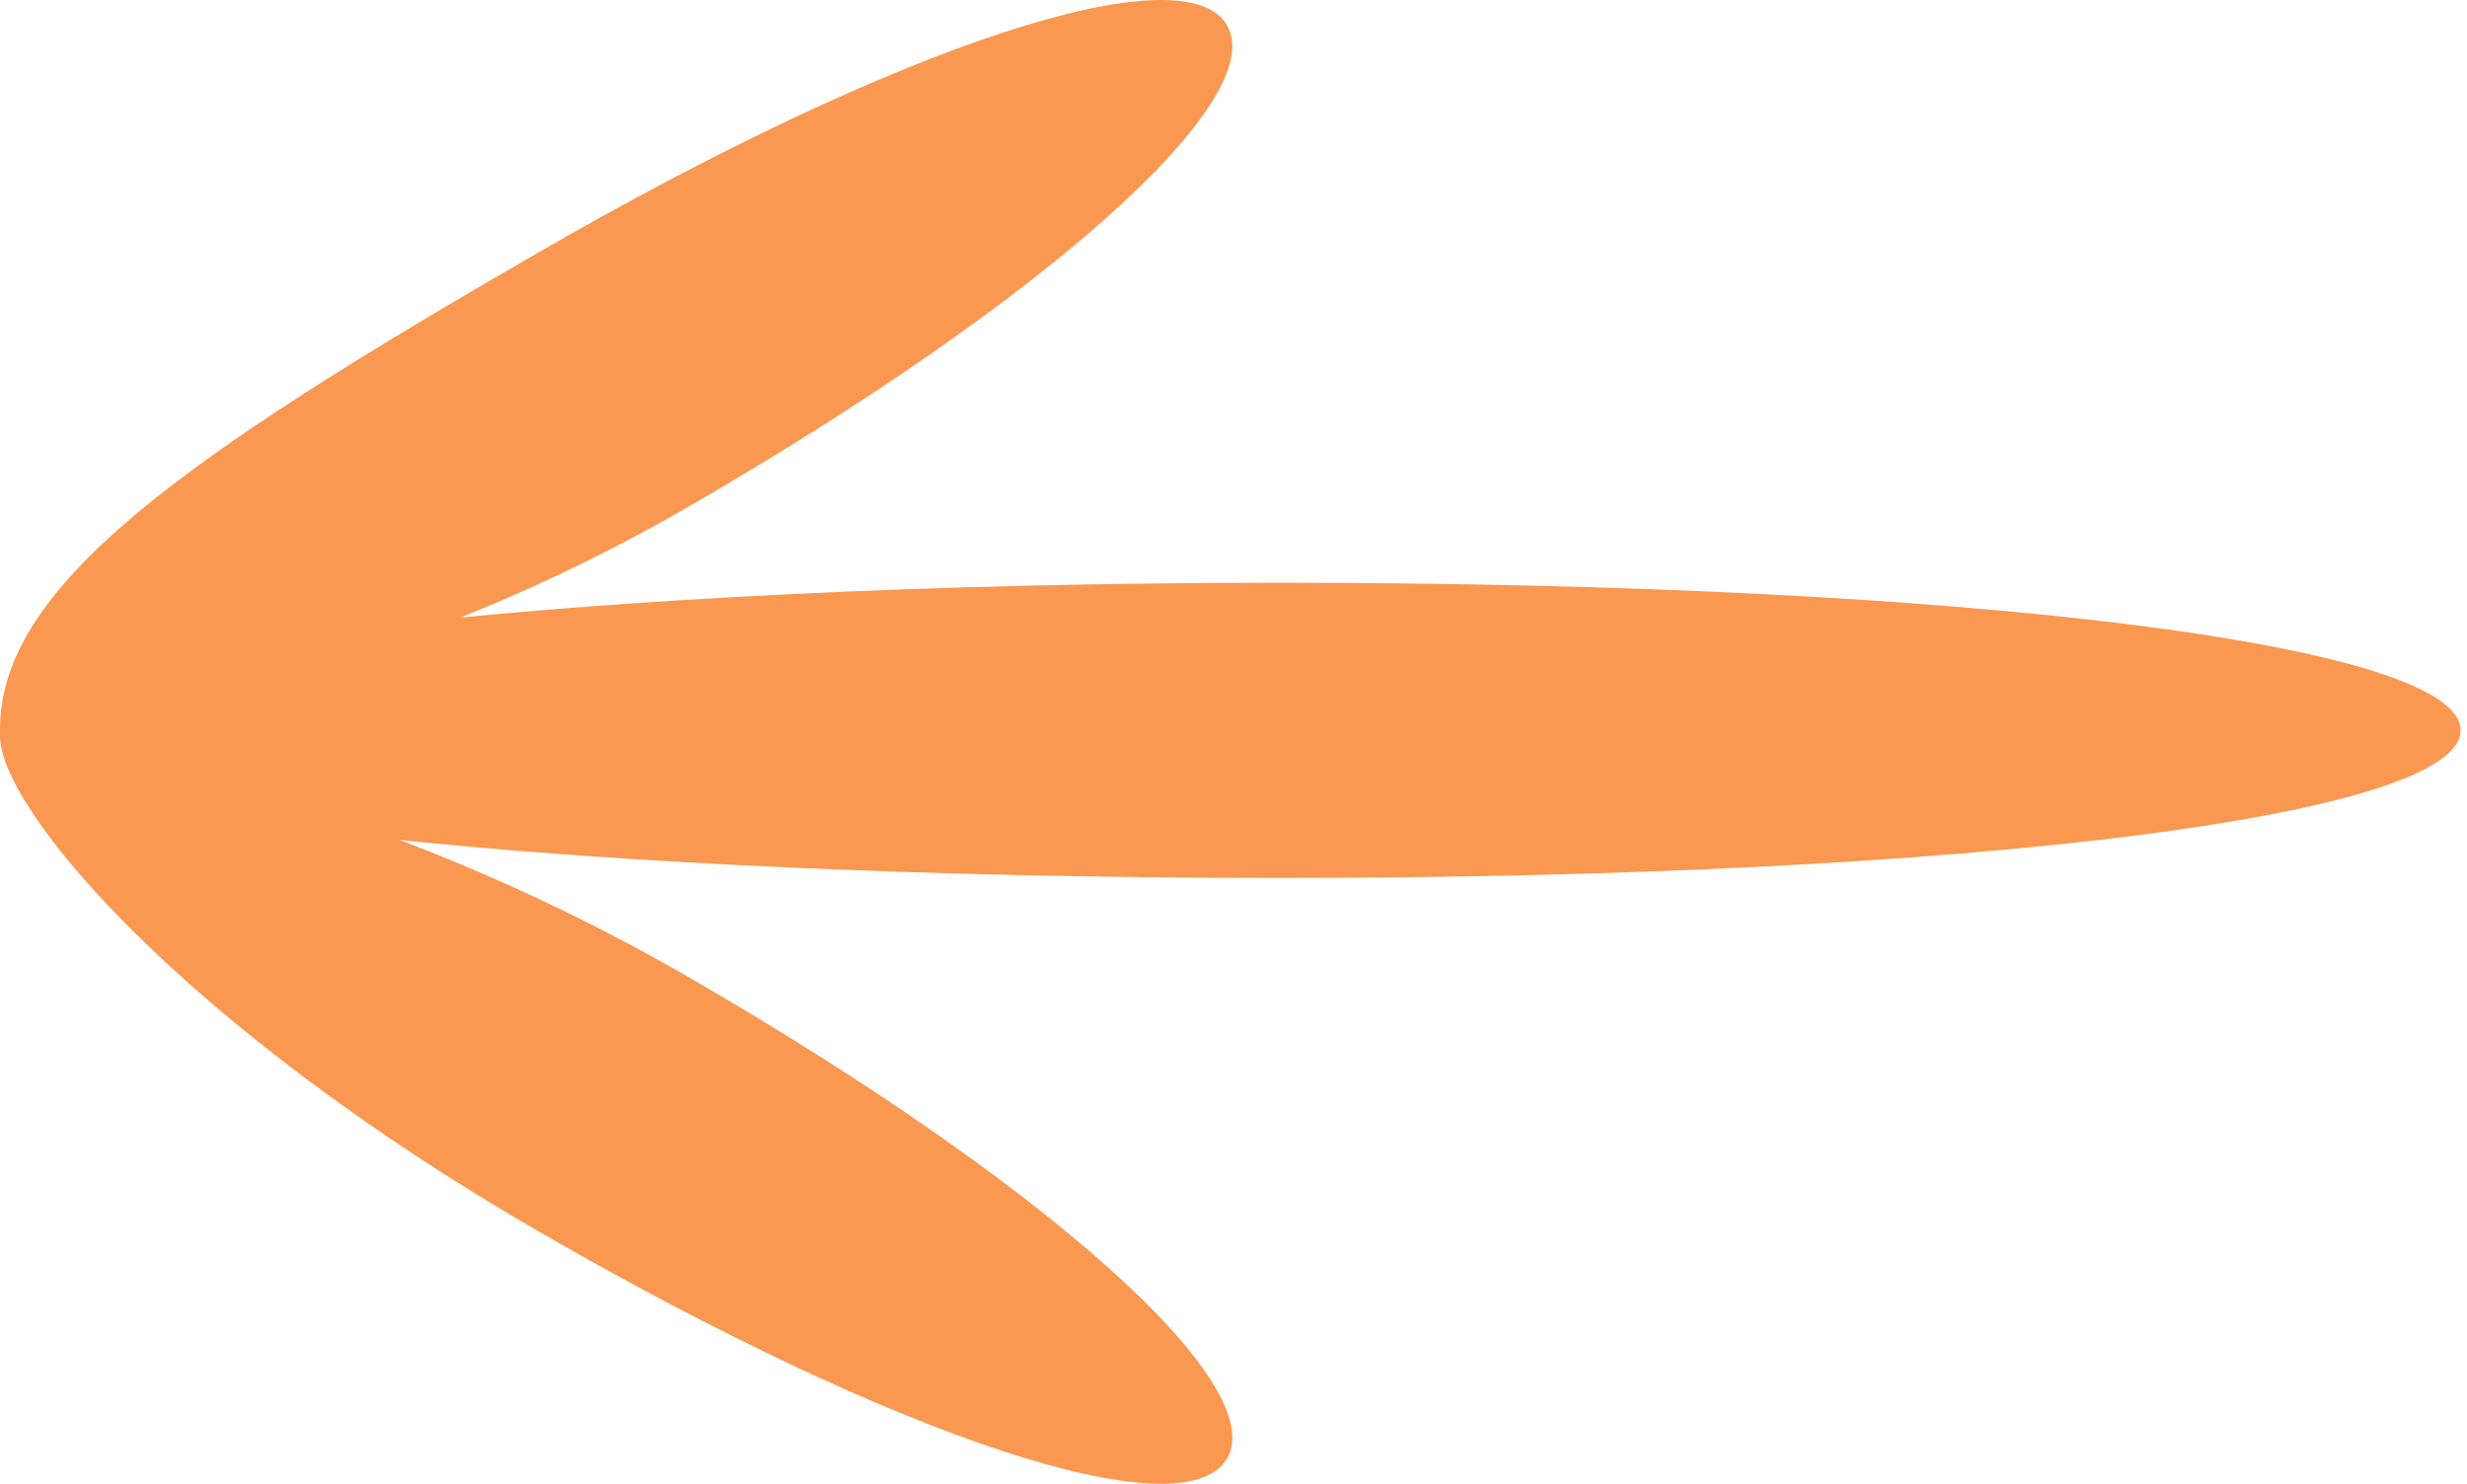 <?xml version="1.0" encoding="UTF-8"?> <svg xmlns="http://www.w3.org/2000/svg" width="133" height="80" viewBox="0 0 133 80" fill="none"> <path d="M132.656 39.377C132.656 44.017 106.129 47.335 68.985 47.335C31.841 47.335 0.004 44.196 0.004 39.557C0.004 34.917 31.841 31.419 68.985 31.419C106.129 31.419 132.656 34.737 132.656 39.377Z" fill="#FA9851"></path> <path d="M66.154 78.635C63.834 82.653 48.395 77.571 29.101 66.431C9.806 55.291 -0.209 43.427 0.004 39.557C0.004 39.557 17.764 41.507 37.059 52.647C56.354 63.787 68.474 74.617 66.154 78.635Z" fill="#FA9851"></path> <path d="M0.004 39.557C0.004 39.557 17.763 38.493 37.058 27.353C56.353 16.213 68.474 5.383 66.154 1.365C63.834 -2.653 48.395 2.429 29.1 13.569C9.805 24.709 -0.209 31.704 0.004 39.557Z" fill="#FA9851"></path> </svg> 